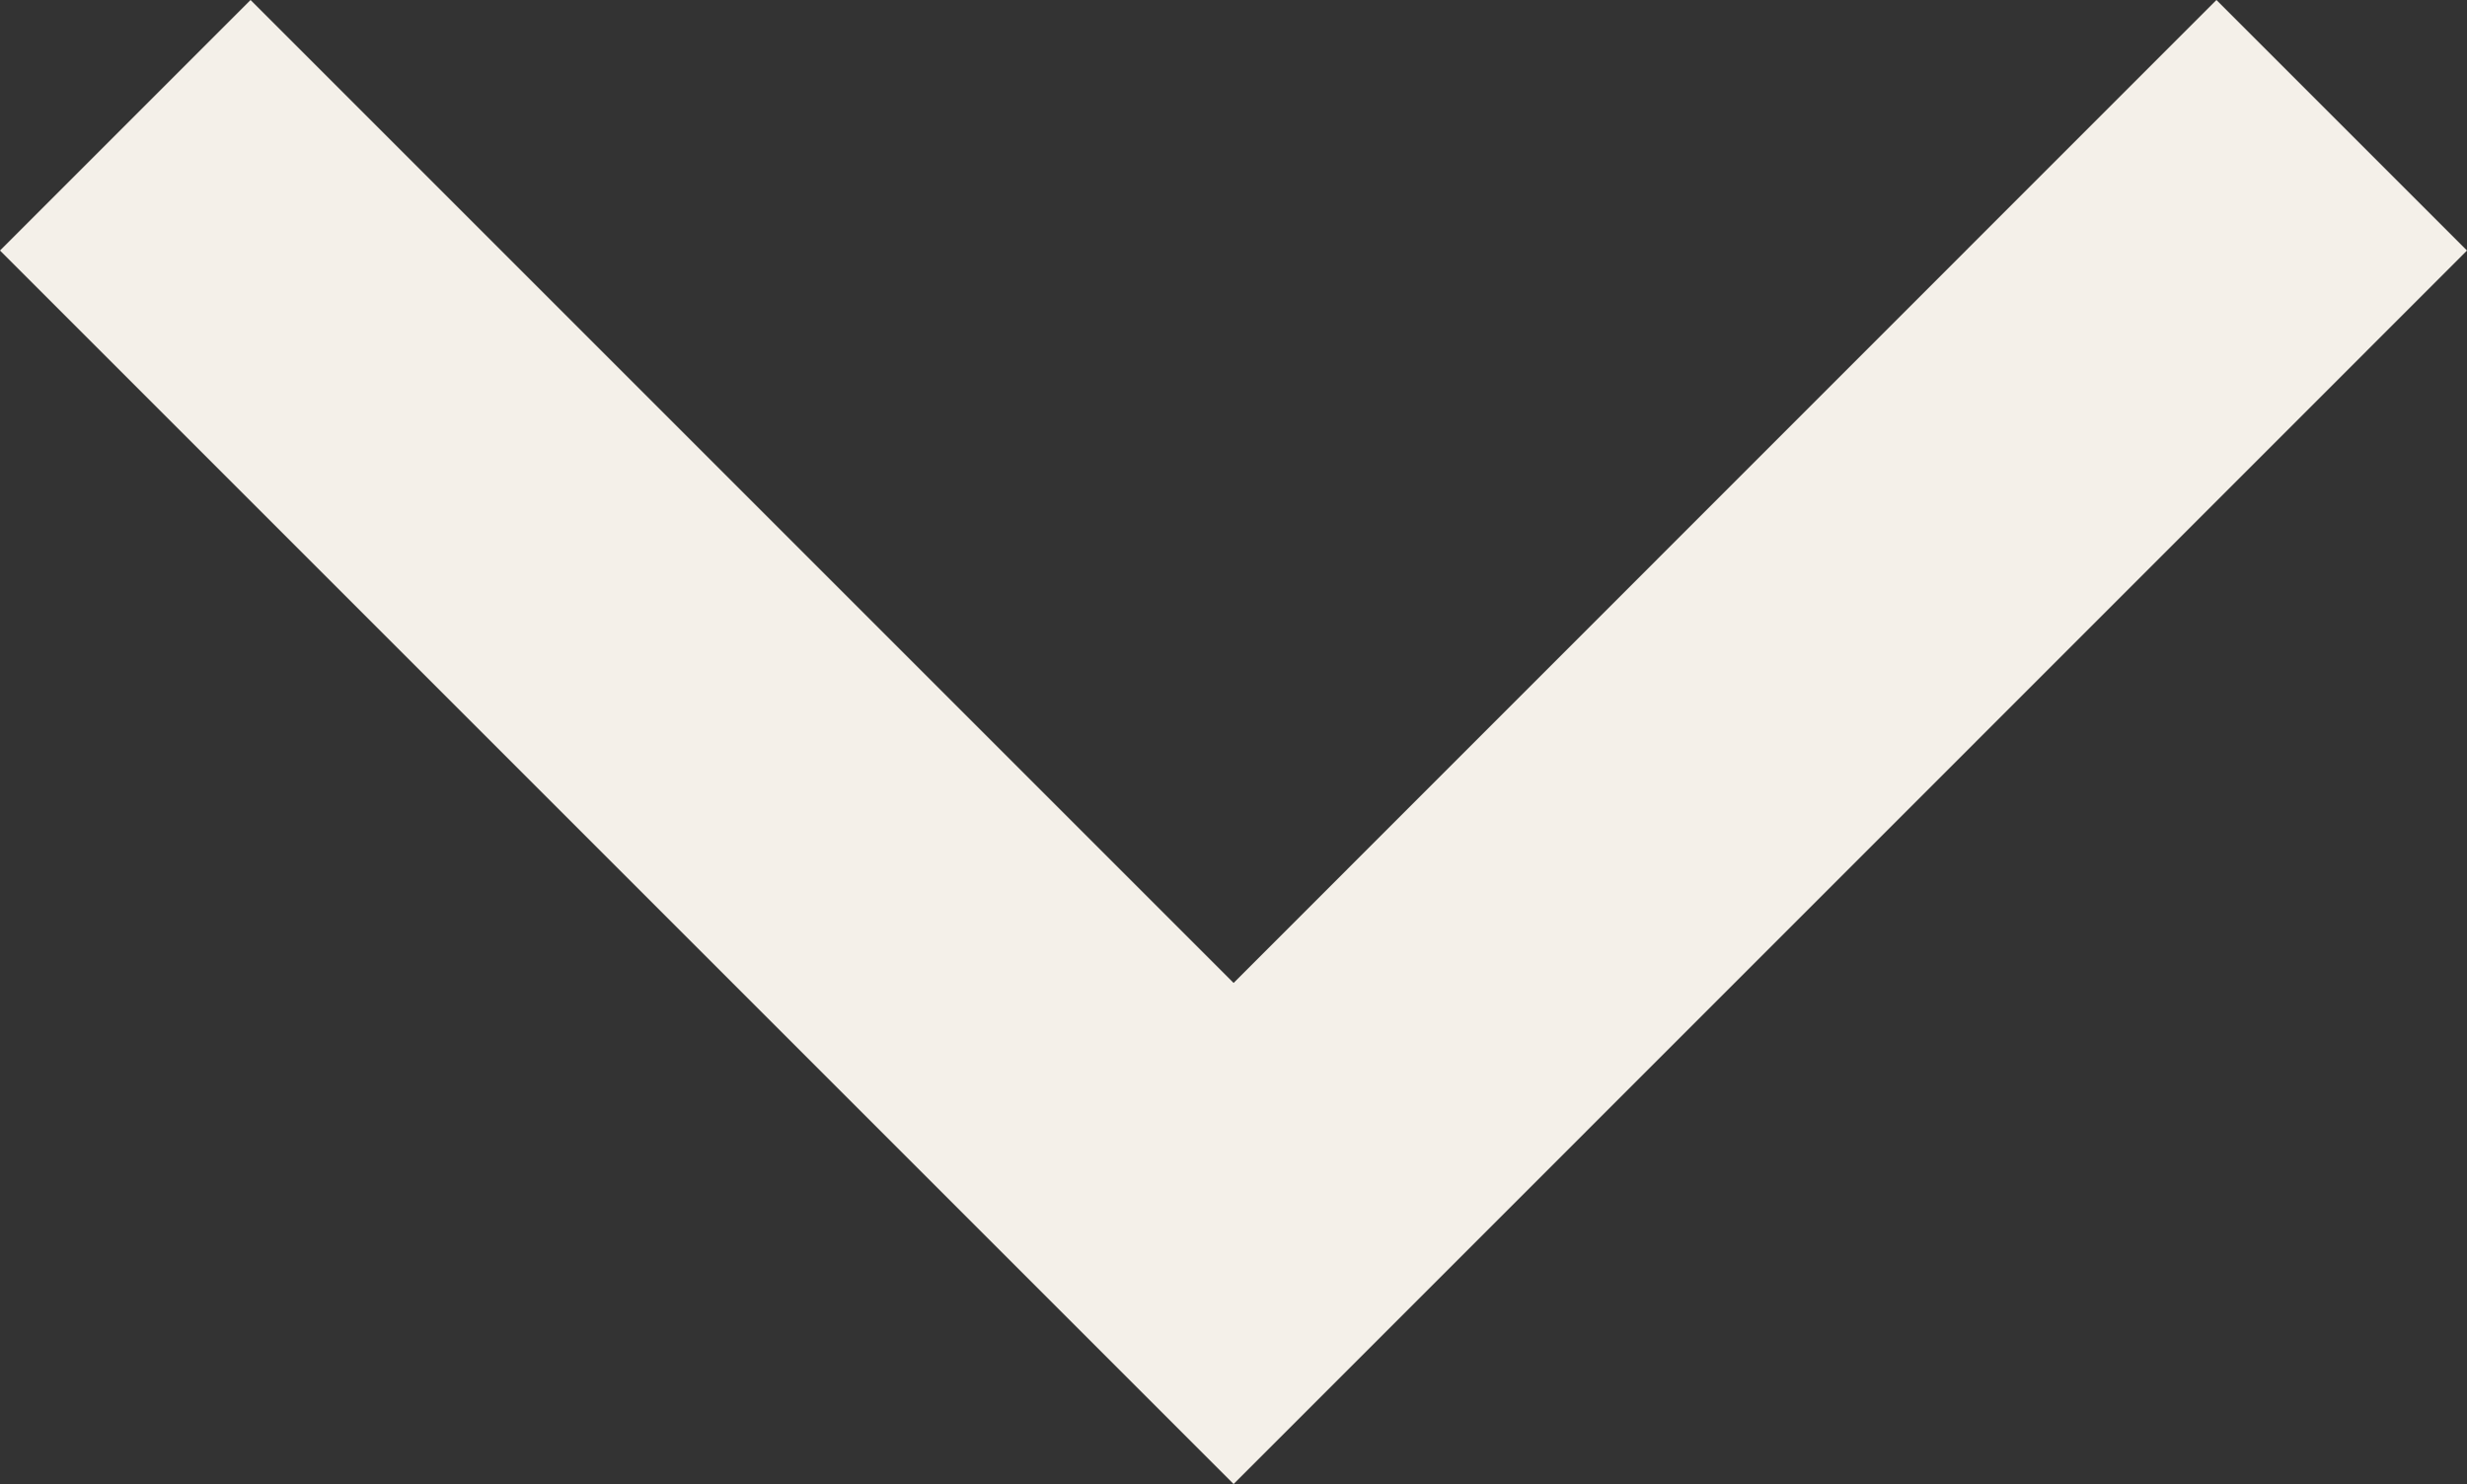 <?xml version="1.0" encoding="UTF-8"?>
<svg xmlns="http://www.w3.org/2000/svg" width="11.933" height="7.179" viewBox="0 0 11.933 7.179">
  <rect x="0" y="0" width="11.933" height="7.179" fill="#333333" stroke="none"/>
  <path id="Path_682" data-name="Path 682" d="M5.967,11.933,0,5.967,5.967,0,7.179,1.212,2.424,5.967l4.755,4.754Z" transform="translate(0 7.179) rotate(-90)" fill="#F4F0E9"></path>
</svg>
